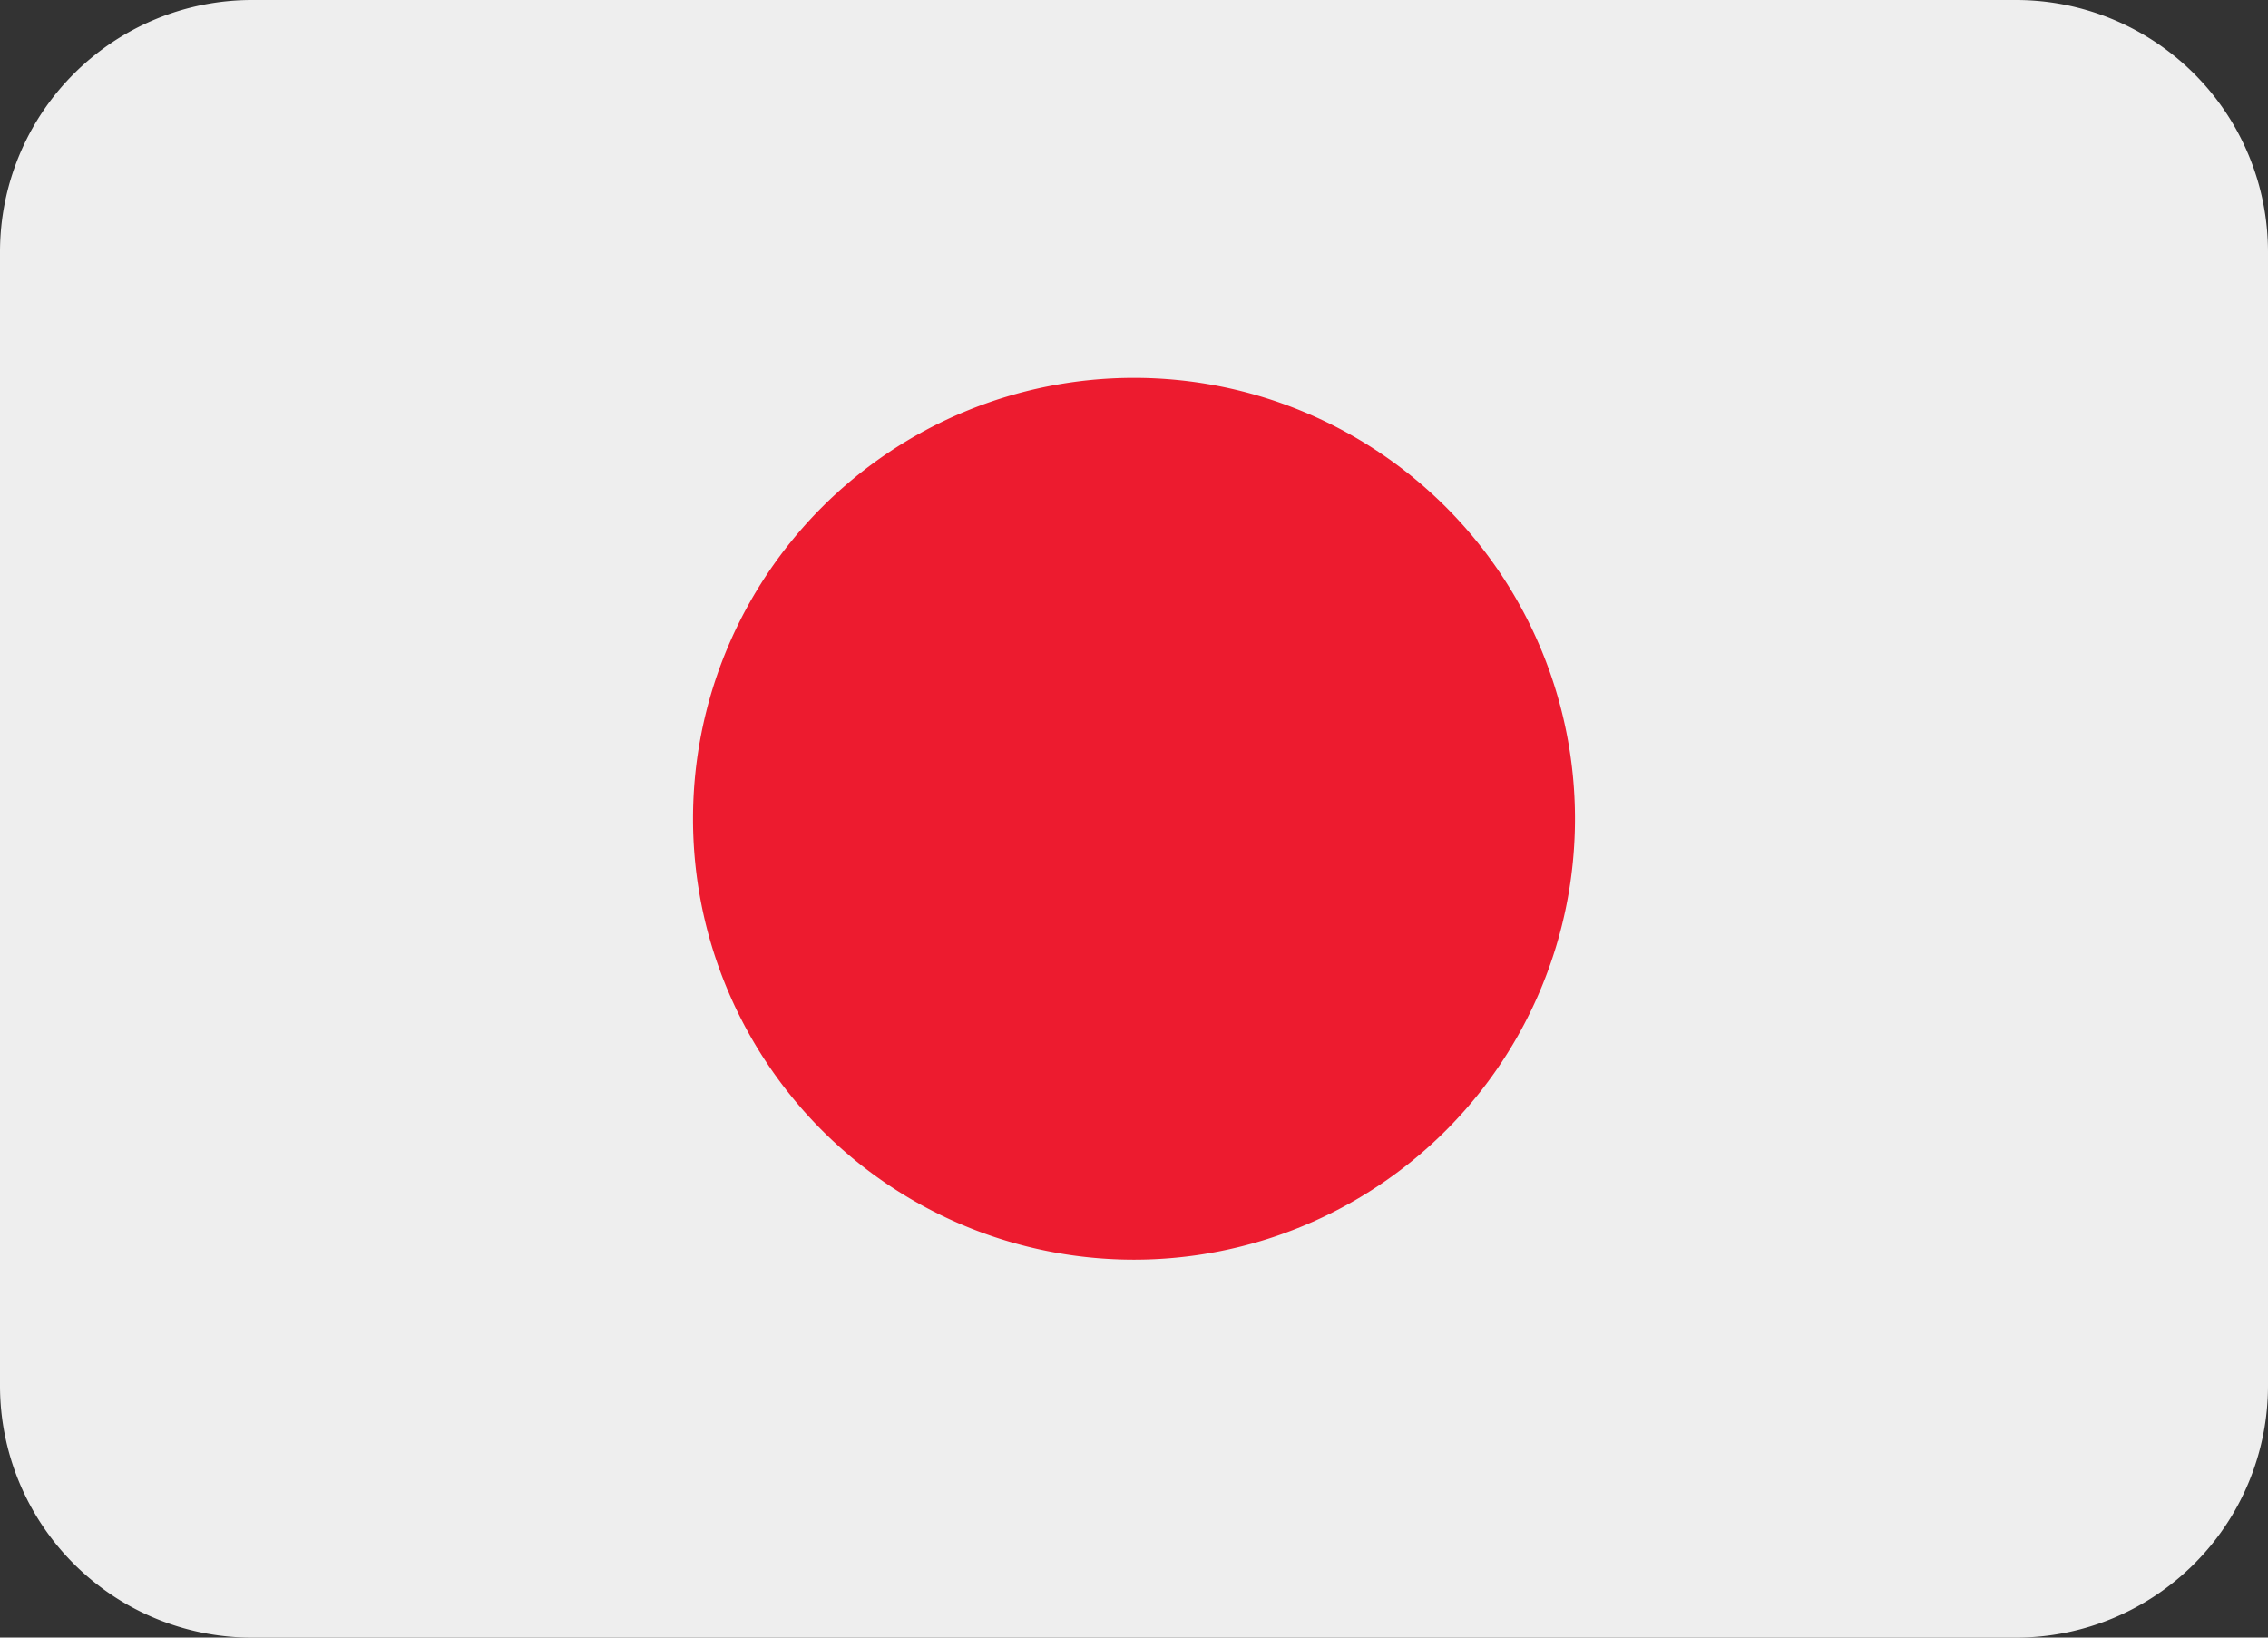 <svg id="Group_358" data-name="Group 358" xmlns="http://www.w3.org/2000/svg" width="41" height="29.611" viewBox="0 0 41 29.611">
  <rect x="0" y="0" width="41" height="29.611" fill="#333333" stroke="none"/>
  <g id="Group_357" data-name="Group 357">
    <path id="Path_314" data-name="Path 314" d="M41,51.167a4.556,4.556,0,0,1-4.556,4.556H4.556A4.556,4.556,0,0,1,0,51.167v-20.5a4.556,4.556,0,0,1,4.556-4.556H36.444A4.556,4.556,0,0,1,41,30.667v20.5Z" transform="translate(0 -26.111)" fill="#eee"/>
    <path id="Path_315" data-name="Path 315" d="M172.389,119.417a7.972,7.972,0,1,1-7.972-7.972,7.972,7.972,0,0,1,7.972,7.972" transform="translate(-143.917 -104.612)" fill="#ed1b2f"/>
  </g>
</svg>
